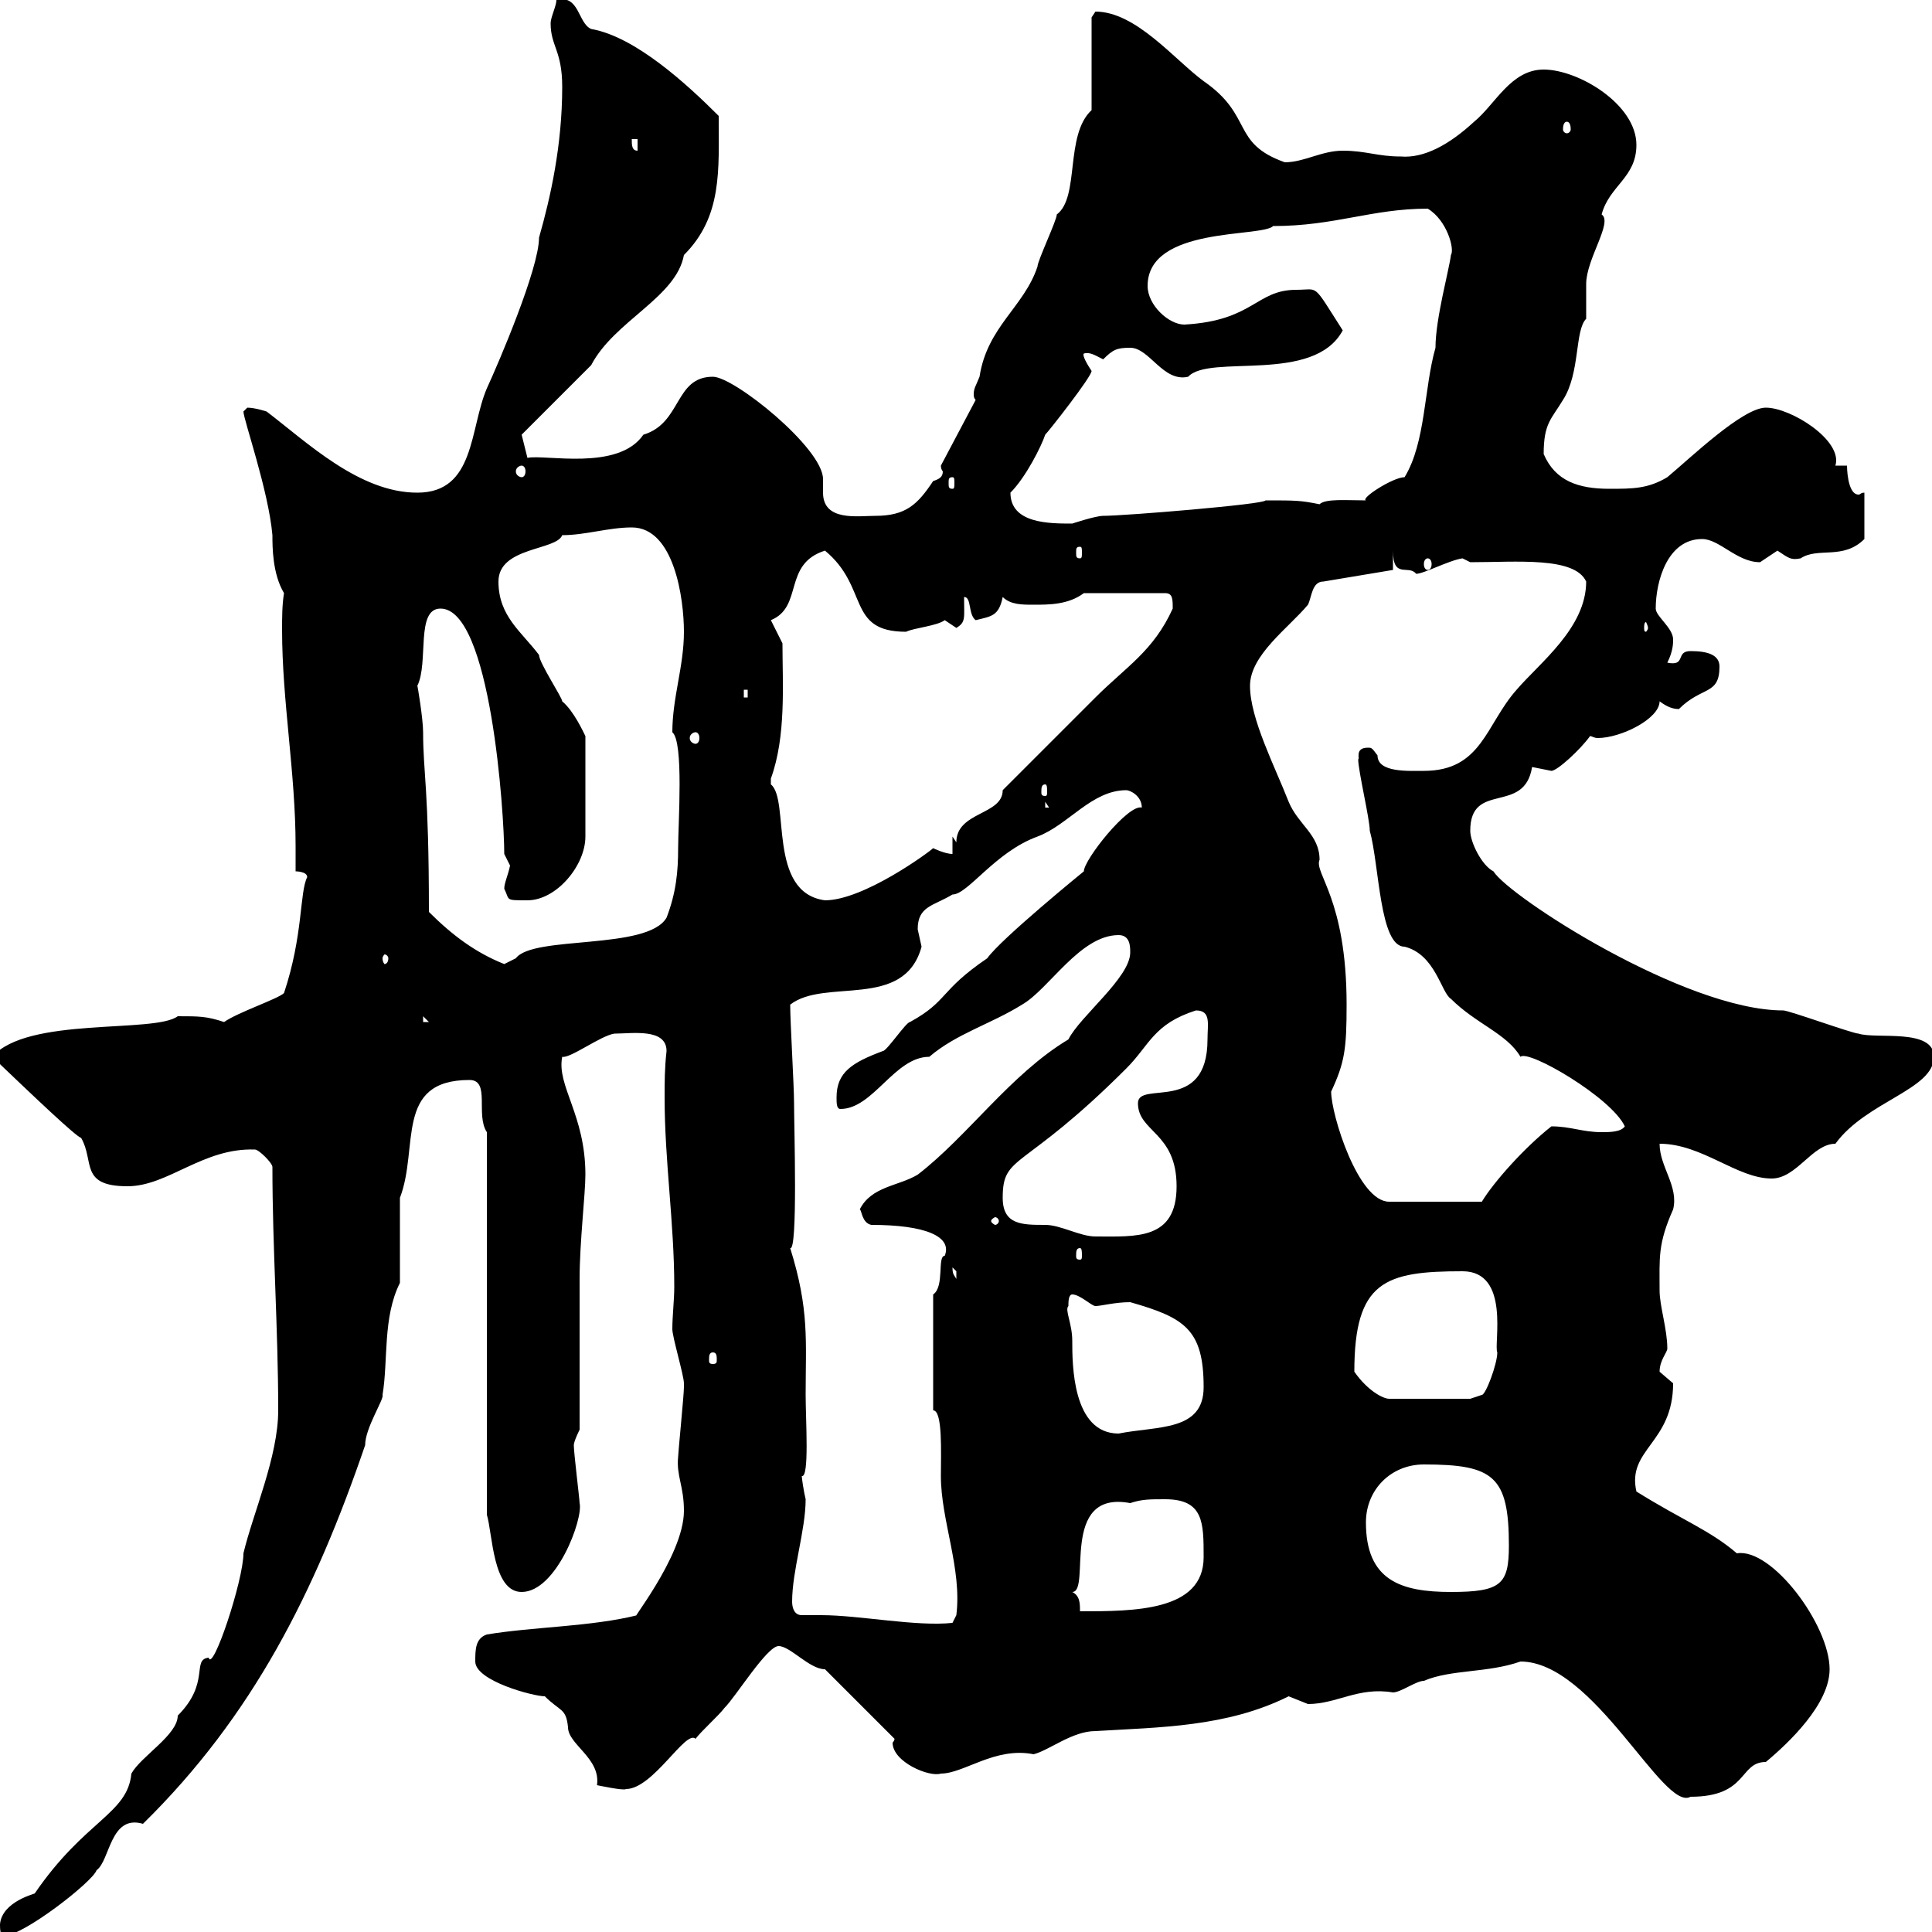 <svg xmlns="http://www.w3.org/2000/svg" xmlns:xlink="http://www.w3.org/1999/xlink" width="300" height="300"><path d="M0 298.80C0 299.40 0 300.60 0.60 300.60C3.60 300.60 14.40 292.20 15 290.40C17.10 288.90 17.10 281.70 22.20 283.20C39.30 266.40 48.90 247.20 56.70 224.40C56.70 221.70 59.70 217.20 59.40 216.60C60.30 211.20 59.40 204.60 62.10 199.20L62.10 186C65.10 178.20 61.20 167.70 72.90 167.70C76.20 167.70 73.80 173.10 75.60 175.80L75.60 235.20C76.50 238.20 76.50 247.20 81 247.20C86.40 247.20 90.60 235.80 90 233.40C90 232.80 89.10 225.60 89.10 224.40C89.10 223.80 90 222 90 222C90 218.40 90 202.20 90 198.60C90 192.90 90.90 185.40 90.90 182.40C90.90 173.10 86.40 168.60 87.30 164.10C88.50 164.40 93.30 160.80 95.40 160.50C98.10 160.50 103.50 159.60 103.50 163.20C103.20 165.90 103.20 168 103.20 170.40C103.20 180.30 104.70 189.90 104.70 199.80C104.70 201.90 104.40 204.30 104.40 206.40C104.40 207.60 106.20 213.60 106.20 214.80C106.20 215.40 106.20 215.40 106.20 215.40C106.20 216.60 105.30 225.60 105.30 226.20C105 229.20 106.20 230.70 106.20 234.60C106.20 241.80 96.90 252.90 99 250.80C91.80 252.60 82.80 252.60 75.60 253.80C73.80 254.40 73.80 256.20 73.80 258C73.80 261 82.80 263.40 84.60 263.40C87 265.80 87.90 265.20 88.20 268.20C88.20 270.90 93.30 273 92.70 277.20C92.70 277.20 96.90 278.10 97.20 277.80C101.40 277.80 106.50 268.50 108 270C108.90 268.80 111.60 266.40 112.50 265.20C114.30 263.40 119.10 255.60 120.90 255.60C122.70 255.60 125.70 259.20 128.10 259.20L138.90 270C138.90 270.30 138.60 270.60 138.60 270.60C138.60 273.60 144.30 276 146.10 275.40C149.70 275.40 154.50 271.20 160.50 272.40C162.90 271.80 166.50 268.80 170.10 268.80C180 268.20 190.50 268.20 200.10 263.40C200.10 263.40 203.10 264.60 203.10 264.60C207.60 264.60 210.90 261.90 216.30 262.80C217.50 262.80 219.90 261 221.10 261C225.30 259.20 231 259.80 236.10 258C247.50 258 258.30 281.40 262.50 279C271.50 279 270 273.60 274.20 273.60C277.80 270.60 284.10 264.60 284.10 259.20C284.10 252.30 275.10 240.30 269.70 241.20C265.50 237.60 261.30 236.10 254.10 231.60C252.60 225 259.80 224.10 259.80 214.80C259.80 214.80 257.70 213 257.70 213C257.70 211.20 258.90 210 258.90 209.40C258.90 206.40 257.70 202.80 257.70 200.40C257.70 195.30 257.40 193.20 259.80 187.80C260.70 184.20 257.70 181.20 257.70 177.60C264.30 177.60 269.70 183 275.10 183C279 183 281.40 177.60 285 177.60C289.80 171 300.30 169.20 300.30 164.10C300.30 159.60 291.30 161.40 288.60 160.50C287.70 160.50 277.80 156.90 276.90 156.90C261.60 156.90 234.30 139.20 231.90 135.30C230.10 134.40 228.30 130.80 228.30 129C228.30 121.20 236.70 126.60 237.90 119.10C237.90 119.10 240.90 119.70 240.90 119.70C241.80 119.70 245.40 116.40 246.90 114.30C247.20 114.30 247.50 114.60 248.10 114.60C251.70 114.60 257.70 111.60 257.70 108.90C258.90 109.80 259.80 110.10 260.70 110.10C264.30 106.50 267 108 267 103.50C267 101.70 265.20 101.10 262.50 101.10C260.10 101.10 261.90 103.50 258.90 102.90C259.80 101.10 259.80 99.90 259.80 99.30C259.80 97.50 257.10 95.70 257.10 94.50C257.10 90.30 258.90 83.70 264.30 83.70C267 83.70 269.70 87.30 273.30 87.30C273.30 87.30 276 85.50 276 85.50C277.80 86.70 278.10 87 279.60 86.70C282.30 84.90 286.20 87 289.50 83.70L289.50 76.50C288.90 76.50 288.90 76.80 288.60 76.80C286.80 76.80 286.80 72.30 286.80 72.30L285 72.30C286.20 68.40 278.10 63.30 274.20 63.30C270.60 63.30 262.50 71.10 258.90 74.10C255.90 75.90 253.50 75.90 249.90 75.90C245.10 75.90 241.50 74.70 239.70 70.50C239.70 65.70 240.90 65.10 242.70 62.10C245.40 57.90 244.50 51.30 246.30 49.50C246.30 48.60 246.30 45 246.30 44.10C246.30 40.20 250.50 34.50 248.70 33.30C249.90 28.80 254.10 27.60 254.10 22.50C254.10 16.20 245.10 10.80 239.70 10.80C234.60 10.80 232.20 16.20 228.90 18.90C225 22.50 221.10 24.60 217.50 24.30C213.90 24.30 212.10 23.40 208.50 23.40C205.20 23.40 202.50 25.20 199.50 25.20C191.10 22.20 194.70 18 186.90 12.60C182.40 9.30 176.40 1.80 170.10 1.80C170.10 1.80 169.50 2.70 169.50 2.70L169.50 17.10C165.30 21 167.70 30.60 164.10 33.30C164.10 34.20 161.10 40.50 161.10 41.40C159 47.70 153.30 50.70 152.10 58.50C151.50 60 151.20 60.30 151.20 61.20C151.20 61.50 151.20 61.80 151.50 62.10L146.10 72.30C146.10 72.90 146.40 73.20 146.40 73.20C146.40 74.10 145.80 74.40 144.90 74.70C142.50 78.30 140.70 80.10 135.90 80.10C133.20 80.10 127.80 81 127.80 76.50C127.80 75.90 127.80 75 127.80 74.40C127.80 69.60 114 58.50 110.70 58.50C104.70 58.50 105.90 65.70 99.90 67.50C96 73.20 84.60 70.50 81.90 71.10L81 67.50L91.80 56.70C95.40 49.80 105 46.20 106.20 39.60C112.20 33.60 111.60 26.40 111.60 18C106.80 13.20 98.70 5.70 91.80 4.50C89.70 3.60 90-0.90 86.40 0C86.40 0.90 85.50 2.70 85.50 3.60C85.50 7.20 87.30 7.80 87.30 13.50C87.30 22.50 85.50 30.60 83.70 36.90C83.70 41.70 77.40 56.40 75.60 60.30C72.90 66.60 73.80 76.50 64.80 76.50C55.80 76.50 47.70 68.70 41.40 63.90C41.40 63.90 39.60 63.30 38.40 63.30C38.40 63.30 37.80 63.90 37.80 63.90C37.80 65.10 41.70 76.20 42.30 83.10C42.30 84.90 42.30 89.10 44.10 92.10C43.80 93.90 43.80 96 43.80 97.80C43.80 108.90 45.90 120 45.90 131.40C45.90 132.60 45.90 133.80 45.90 135.30C45.90 135.30 47.70 135.30 47.70 136.20C46.50 138.60 47.10 145.20 44.10 154.20C43.20 155.10 36.90 157.20 34.80 158.70C32.10 157.80 30.90 157.80 27.60 157.80C24 160.50 4.20 157.80-1.20 164.10C5.40 170.40 11.70 176.40 12.60 176.70C14.70 180.30 12.30 184.20 19.80 184.20C26.10 184.20 31.50 178.20 39.60 178.50C40.20 178.50 42.30 180.60 42.30 181.20C42.30 193.80 43.20 206.40 43.20 219C43.20 226.20 39.30 234.90 37.80 241.20C37.80 245.40 33 259.80 32.40 257.40C29.70 257.70 32.70 261.30 27.60 266.40C27.60 269.40 21.90 272.70 20.40 275.40C19.80 281.70 13.20 282.60 5.40 294C5.70 294 0.30 295.20 0 298.80ZM124.50 250.80C123.30 250.80 123 249.60 123 248.70C123 243.90 125.10 237.60 125.10 232.80C124.80 231.60 124.50 229.50 124.50 229.20C125.70 229.50 125.10 220.50 125.10 216.60C125.10 208.20 125.70 203.40 122.70 193.80C123.90 194.40 123.30 174.90 123.30 171.30C123.30 168.60 122.70 158.70 122.70 156C128.10 151.80 140.40 156.90 143.10 147C143.10 147 142.50 144.30 142.50 144.30C142.50 140.70 144.90 140.70 147.90 138.90C150.30 138.90 154.50 132.30 161.10 129.90C165.90 128.10 169.50 122.70 174.90 122.70C175.50 122.70 177.30 123.60 177.30 125.40C175.20 124.80 168.30 133.50 168.30 135.30C168.30 135.30 155.40 145.80 153.30 148.80C145.80 153.90 147.30 155.40 141.30 158.70C140.70 158.70 137.70 163.20 137.10 163.20C132.30 165 129.90 166.50 129.90 170.40C129.90 171.30 129.90 172.20 130.50 172.20C135.60 172.20 138.90 164.10 144.30 164.10C148.50 160.50 153.90 159 158.70 156C162.90 153.60 167.70 145.20 173.70 145.20C175.50 145.20 175.50 147 175.50 147.90C175.50 151.80 167.70 157.80 165.90 161.40C156.90 166.80 150.30 176.40 142.50 182.40C139.50 184.20 135.30 184.20 133.50 187.80C133.80 187.80 133.80 189.90 135.30 190.20C143.70 190.20 147.90 192 146.70 195C145.50 195 146.70 199.80 144.90 201L144.90 219C146.40 219 146.10 225.60 146.10 229.20C146.10 236.10 149.40 243.60 148.50 250.80L147.90 252C142.20 252.60 133.50 250.80 127.50 250.80C126.30 250.80 125.70 250.80 124.50 250.80ZM166.50 247.20C169.50 247.20 164.40 231.30 175.50 233.40C177.30 232.80 178.50 232.80 180.90 232.80C186.90 232.80 186.90 236.40 186.90 241.80C186.90 250.20 176.10 250.20 167.70 250.20C167.70 249 167.70 247.80 166.50 247.20ZM212.10 236.40C212.10 231.30 216 227.40 221.10 227.40C231.90 227.40 234.30 229.20 234.30 240C234.30 246 233.10 247.20 225.30 247.20C217.50 247.20 212.10 245.40 212.10 236.40ZM165.90 202.80C165.90 202.20 165.90 201 166.50 201C167.70 201 169.50 202.80 170.10 202.80C171 202.80 173.10 202.20 175.50 202.20C183.90 204.60 186.90 206.40 186.90 215.40C186.90 222.30 179.70 221.40 173.70 222.60C166.50 222.60 166.50 211.80 166.50 208.20C166.50 205.50 165.30 203.40 165.90 202.80ZM210.30 213C210.30 198.90 215.10 197.40 227.10 197.40C234.60 197.40 231.90 208.80 232.50 210C232.50 211.80 230.70 216.60 230.10 216.60L228.30 217.20L215.70 217.20C214.80 217.20 212.40 216 210.30 213ZM110.70 210C111.30 210 111.30 210.60 111.30 211.20C111.30 211.50 111.30 211.80 110.70 211.80C110.10 211.80 110.10 211.50 110.10 211.20C110.10 210.60 110.10 210 110.70 210ZM147.90 196.80C147.90 196.80 148.50 197.40 148.50 197.40C148.50 198.60 148.50 198.60 148.50 198.60C148.20 198 147.90 198 147.90 196.80ZM167.70 193.80C168 193.80 168 194.40 168 195C168 195.30 168 195.60 167.70 195.60C167.10 195.60 167.10 195.30 167.10 195C167.10 194.40 167.10 193.80 167.70 193.80ZM155.70 186C155.70 179.10 158.70 182.10 174.90 165.90C178.50 162.30 179.10 159 185.70 156.90C188.10 156.90 187.50 159 187.50 161.40C187.50 173.10 176.70 167.70 176.70 171.30C176.70 175.80 182.70 175.80 182.70 184.20C182.70 192.60 176.40 192 170.10 192C167.70 192 164.70 190.20 162.30 190.20C158.70 190.20 155.70 190.20 155.70 186ZM155.10 189.60C155.10 189.90 154.80 190.20 154.50 190.20C154.50 190.20 153.90 189.90 153.90 189.60C153.90 189.30 154.50 189 154.50 189C154.80 189 155.10 189.30 155.10 189.60ZM206.70 169.50C208.80 165 209.10 162.90 209.10 156C209.10 139.50 204 135.60 204.90 133.50C204.90 129.60 201.60 128.10 200.10 124.50C198 119.10 194.10 111.60 194.10 106.50C194.10 101.70 200.10 97.50 203.10 93.90C203.70 92.70 203.70 90.30 205.50 90.30L216.30 88.50L216.30 85.50C216.30 90 218.70 87.60 219.90 89.10C221.10 89.10 225 87 227.10 86.70C227.10 86.70 228.30 87.30 228.30 87.30C235.50 87.30 244.50 86.40 246.30 90.30C246.30 97.50 239.10 102.90 235.50 107.10C230.70 112.50 230.10 119.70 221.10 119.70C218.70 119.70 213.90 120 213.90 117.30C213 116.10 213 116.10 212.40 116.10C210.30 116.10 211.20 117.90 210.90 117.90C210.90 119.70 212.70 127.20 212.70 129C214.20 134.40 214.20 147 218.10 147C222.90 148.20 223.80 154.20 225.30 155.10C229.20 159 234 160.50 236.10 164.10C237.30 162.90 250.20 170.40 252.30 174.90C251.70 175.80 249.90 175.80 248.70 175.80C245.70 175.80 243.90 174.90 240.90 174.90C236.70 178.20 231.90 183.60 230.10 186.60L215.70 186.60C210.90 186.60 206.70 173.10 206.70 169.50ZM65.70 157.80L66.60 158.70L65.70 158.70ZM66.60 141.60C66.60 122.40 65.70 120 65.70 113.70C65.70 111.60 64.80 106.20 64.80 106.50C66.60 102.90 64.50 94.50 68.40 94.50C76.20 94.50 78.30 126.30 78.30 132.60C78.30 132.60 79.20 134.40 79.20 134.40C78.90 135.90 78.30 137.10 78.30 138C79.20 139.80 78.30 139.80 81.90 139.80C86.40 139.80 90.90 134.40 90.90 129.90L90.90 114.30C90.60 113.70 89.10 110.40 87.30 108.90C87.30 108.30 83.70 102.90 83.70 101.70C81 98.10 77.40 95.70 77.40 90.30C77.40 84.90 86.40 85.50 87.30 83.10C90.90 83.10 94.50 81.90 98.10 81.90C104.70 81.90 106.20 93 106.20 98.10C106.20 103.50 104.40 108.30 104.40 113.70C106.20 115.20 105.30 127.80 105.30 131.70C105.30 135.30 105 138.60 103.50 142.50C100.50 147.60 82.80 145.20 80.10 148.80C80.10 148.80 78.30 149.70 78.30 149.70C73.80 147.90 70.20 145.20 66.60 141.60ZM60.30 148.80C60.30 149.40 60 149.70 59.70 149.70C59.70 149.70 59.40 149.40 59.40 148.80C59.40 148.50 59.70 148.20 59.70 148.20C60 148.20 60.30 148.50 60.30 148.80ZM119.70 120.90C122.10 114.30 121.50 106.20 121.50 99.90C121.50 99.90 119.70 96.30 119.70 96.30C124.80 94.20 121.50 87.60 128.10 85.50C135 91.20 131.40 98.10 140.70 98.10C141.90 97.50 145.50 97.20 146.70 96.30C146.70 96.30 148.50 97.50 148.50 97.50C150 96.60 149.70 96 149.70 92.70C150.90 92.70 150.30 95.40 151.50 96.30C153.90 95.70 155.10 95.70 155.70 92.70C156.90 93.90 158.70 93.90 160.50 93.90C162.90 93.90 165.90 93.90 168.30 92.10L180.90 92.10C182.10 92.10 182.10 93 182.10 94.50C179.10 101.10 174.90 103.50 170.10 108.30C168.30 110.10 157.50 120.90 155.70 122.70C155.70 126.60 148.50 126 148.50 130.80L147.90 129.90L147.90 132.60C146.70 132.60 144.90 131.70 144.90 131.70C144.30 132.30 134.10 139.80 128.10 139.80C119.10 138.60 122.70 124.20 119.70 121.80C119.70 121.80 119.70 121.80 119.70 120.90ZM162.30 124.50L162.90 125.40L162.30 125.40ZM162.30 121.80C162.60 121.80 162.60 122.40 162.60 123C162.60 123.30 162.60 123.60 162.30 123.60C161.70 123.60 161.70 123.30 161.70 123C161.70 122.40 161.70 121.80 162.30 121.80ZM108 113.70C108.30 113.70 108.60 114 108.60 114.60C108.60 115.20 108.30 115.50 108 115.50C107.70 115.50 107.10 115.20 107.10 114.60C107.10 114 107.70 113.70 108 113.70ZM115.50 107.10L116.10 107.10L116.10 108.30L115.50 108.30ZM255.90 97.50C255.90 97.80 255.60 98.10 255.60 98.10C255.30 98.10 255.30 97.80 255.30 97.50C255.30 97.20 255.30 96.60 255.60 96.60C255.60 96.60 255.90 97.20 255.90 97.50ZM221.70 86.70C222 86.70 222.30 87 222.30 87.60C222.30 88.20 222 88.50 221.70 88.50C221.40 88.50 221.10 88.20 221.10 87.60C221.10 87 221.40 86.70 221.70 86.70ZM167.70 84.90C168 84.90 168 85.20 168 85.80C168 86.40 168 86.70 167.70 86.70C167.10 86.70 167.10 86.40 167.10 85.80C167.10 85.20 167.10 84.90 167.70 84.90ZM156.90 76.50C159.30 74.10 161.70 69.30 162.30 67.50C162.90 66.90 169.50 58.50 169.50 57.60C168.90 56.70 168 55.20 168.30 54.90C169.20 54.60 170.10 55.20 171.30 55.80C172.80 54.30 173.40 54 175.50 54C178.50 54 180.60 59.40 184.50 58.50C187.80 54.90 204 59.70 208.50 51.30C203.70 43.80 204.90 45 201.30 45C195 45 194.70 49.80 183.90 50.40C181.50 50.40 178.20 47.40 178.20 44.40C178.20 35.10 195.90 36.90 197.70 35.10C207.30 35.10 213 32.40 221.70 32.40C224.70 34.20 225.90 38.70 225.30 39.60C225 42 222.90 49.50 222.90 54C221.10 60.30 221.40 68.70 218.10 74.10C216.30 74.10 211.20 77.40 212.10 77.70C209.10 77.70 205.80 77.40 204.90 78.30C201.90 77.70 201.30 77.70 196.50 77.70C196.50 78.30 174.60 80.10 171.30 80.10C170.10 80.10 166.50 81.30 166.50 81.30C162.90 81.30 156.90 81.30 156.90 76.50ZM147.90 74.10C148.20 74.10 148.20 74.40 148.20 75C148.20 75.60 148.20 75.90 147.90 75.90C147.30 75.90 147.30 75.60 147.30 75C147.30 74.40 147.30 74.10 147.90 74.10ZM81 72.30C81.30 72.30 81.60 72.60 81.60 73.20C81.60 73.80 81.30 74.10 81 74.10C80.70 74.10 80.10 73.80 80.10 73.20C80.10 72.60 80.70 72.30 81 72.30ZM98.10 21.60L99 21.60L99 23.40C98.10 23.40 98.10 22.50 98.10 21.60ZM243.30 18.90C243.60 18.90 243.90 19.20 243.90 20.10C243.90 20.40 243.60 20.70 243.30 20.70C243 20.70 242.70 20.40 242.70 20.10C242.70 19.20 243 18.90 243.30 18.90Z"/></svg>